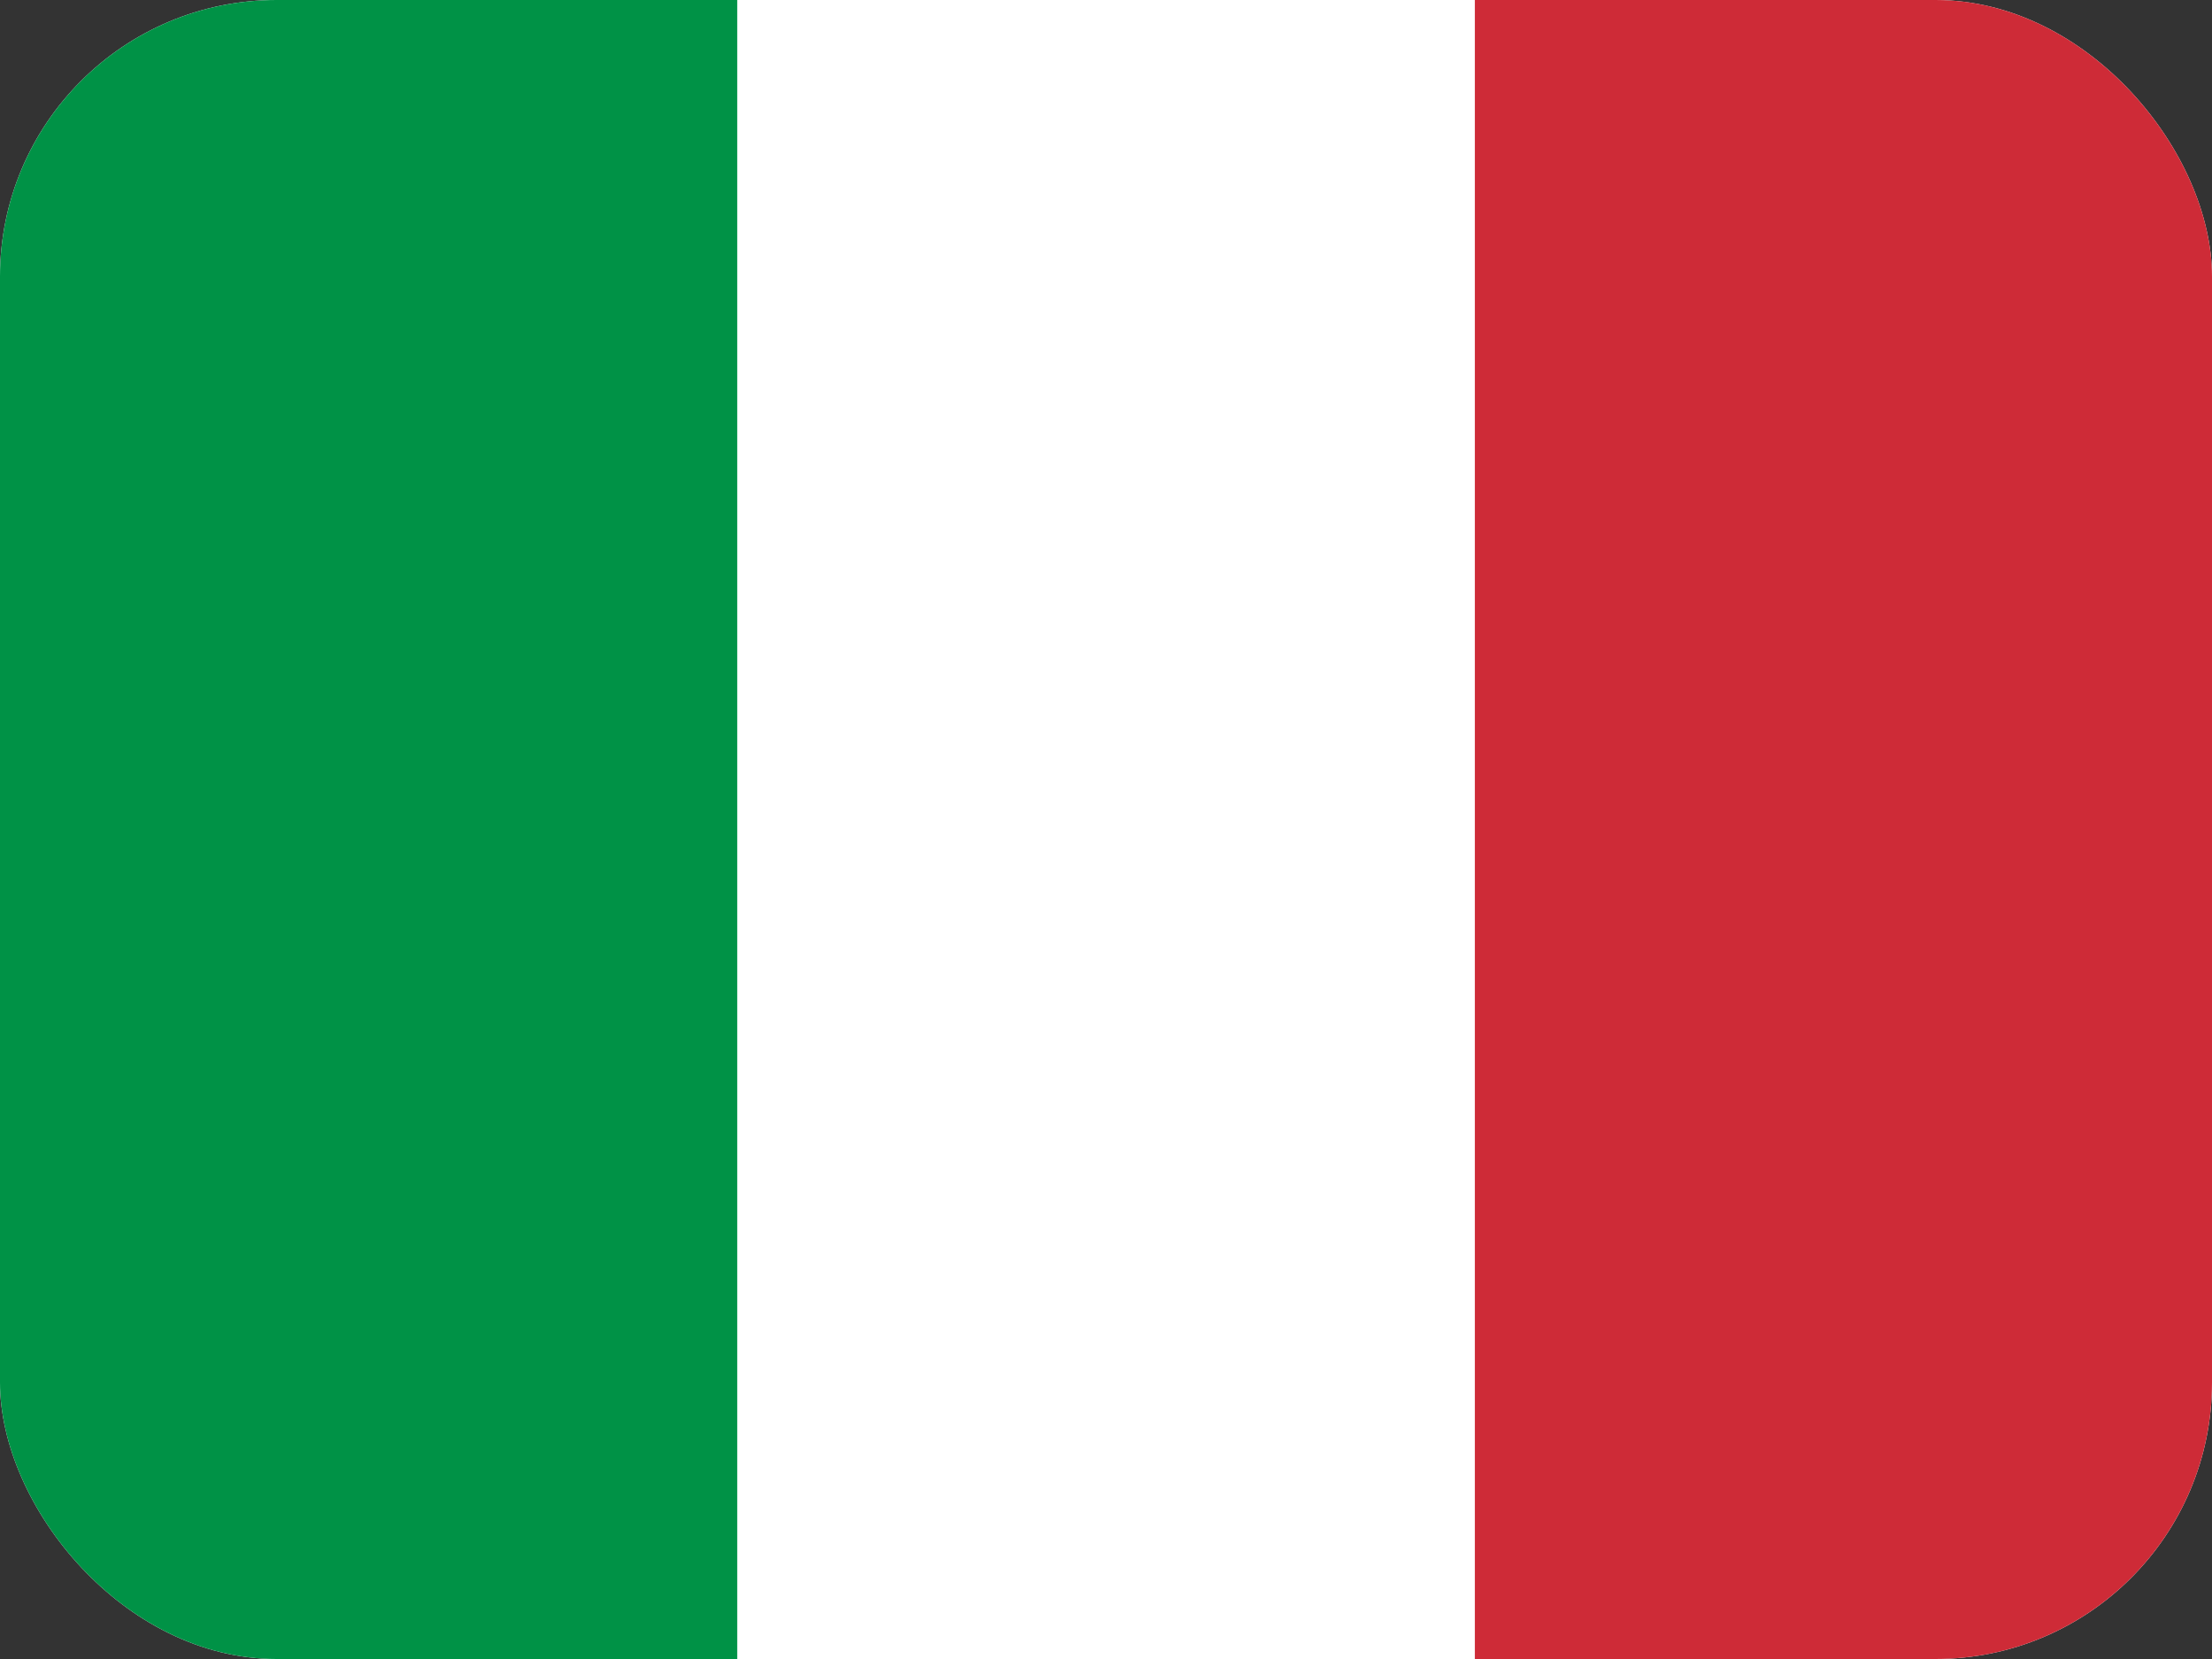 <svg width="24" height="18" viewBox="0 0 24 18" fill="none" xmlns="http://www.w3.org/2000/svg">
<rect x="0" y="0" width="24" height="18" fill="#333333" stroke="none"/>
<g clip-path="url(#clip0_1983_32265)">
<path fill-rule="evenodd" clip-rule="evenodd" d="M0 0H24V18H0V0Z" fill="white"/>
<path fill-rule="evenodd" clip-rule="evenodd" d="M0 0H7.999V18H0V0Z" fill="#009246"/>
<path fill-rule="evenodd" clip-rule="evenodd" d="M16.002 0H24V18H16.002V0Z" fill="#CE2B37"/>
</g>
<defs>
<clipPath id="clip0_1983_32265">
<rect width="24" height="18" rx="3" fill="white"/>
</clipPath>
</defs>
</svg>
